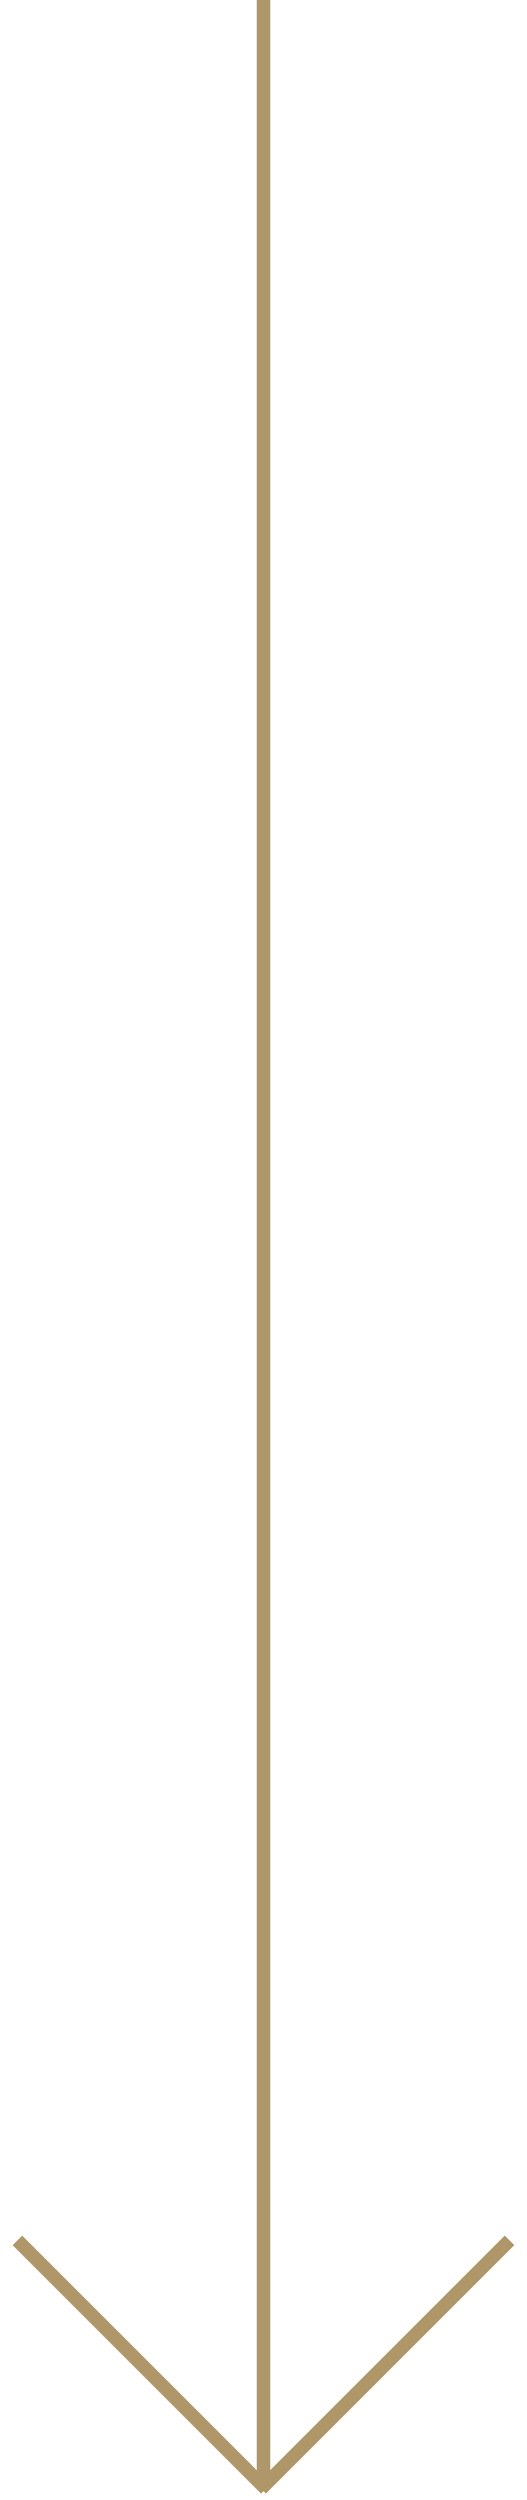 <svg height="185" viewBox="0 0 39 185" width="39" xmlns="http://www.w3.org/2000/svg"><g fill="#b09769" fill-rule="evenodd"><path d="m19 0h1v184h-1z"/><path d="m28 162h1v26h-1z" transform="matrix(.707 .707 -.707 .707 132.091 31.104)"/><path d="m10 162h1v26h-1z" transform="matrix(.707 -.707 .707 .707 -120.668 58.681)"/></g></svg>